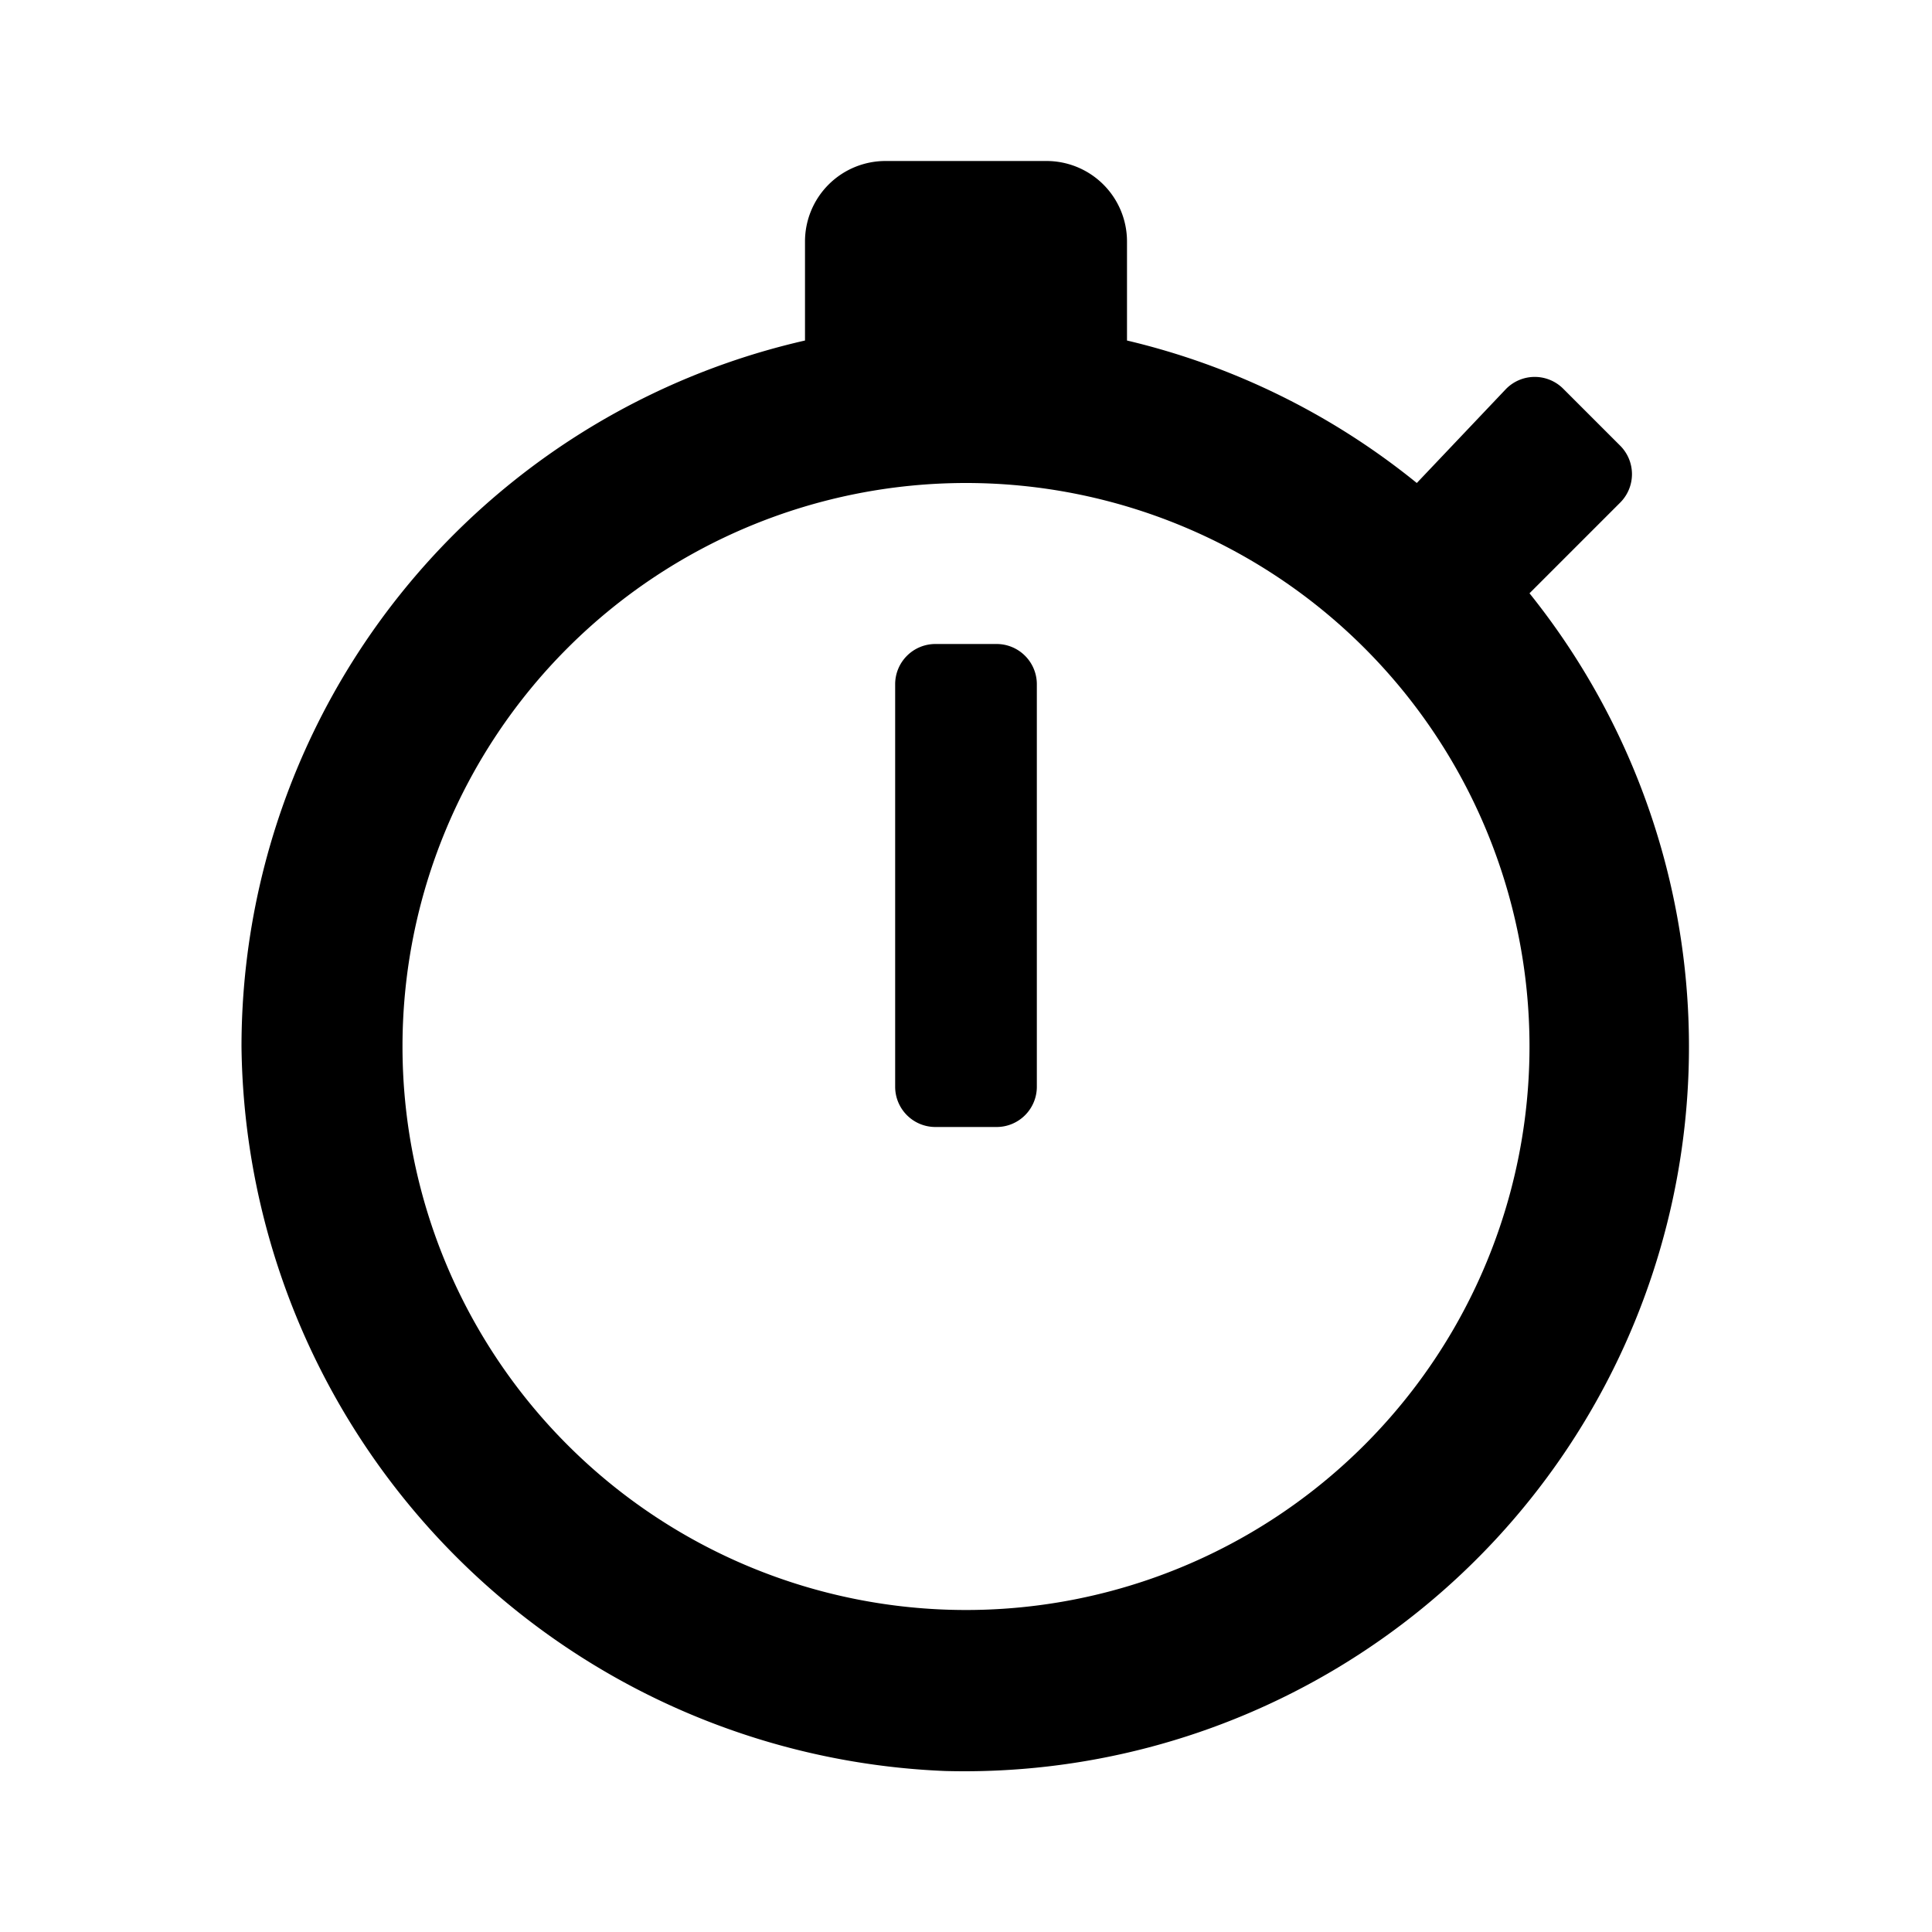 <svg id="Layer_1" data-name="Layer 1" xmlns="http://www.w3.org/2000/svg" viewBox="0 0 24 24"><title>timer</title><path d="M19,7.37l1.13-1.13a.5.5,0,0,0,0-.7l-.71-.71a.5.5,0,0,0-.71,0L17.6,6A9,9,0,0,0,14,4.23V3a1,1,0,0,0-1-1H11a1,1,0,0,0-1,1V4.23A9,9,0,0,0,3,13,9.11,9.11,0,0,0,11.74,22,9,9,0,0,0,19,7.37ZM12,20a7,7,0,1,1,7-7A7,7,0,0,1,12,20Zm.38-12h-.76a.5.5,0,0,0-.5.5v5a.5.5,0,0,0,.5.5h.76a.5.5,0,0,0,.5-.5v-5A.5.5,0,0,0,12.38,8Z"/></svg>
